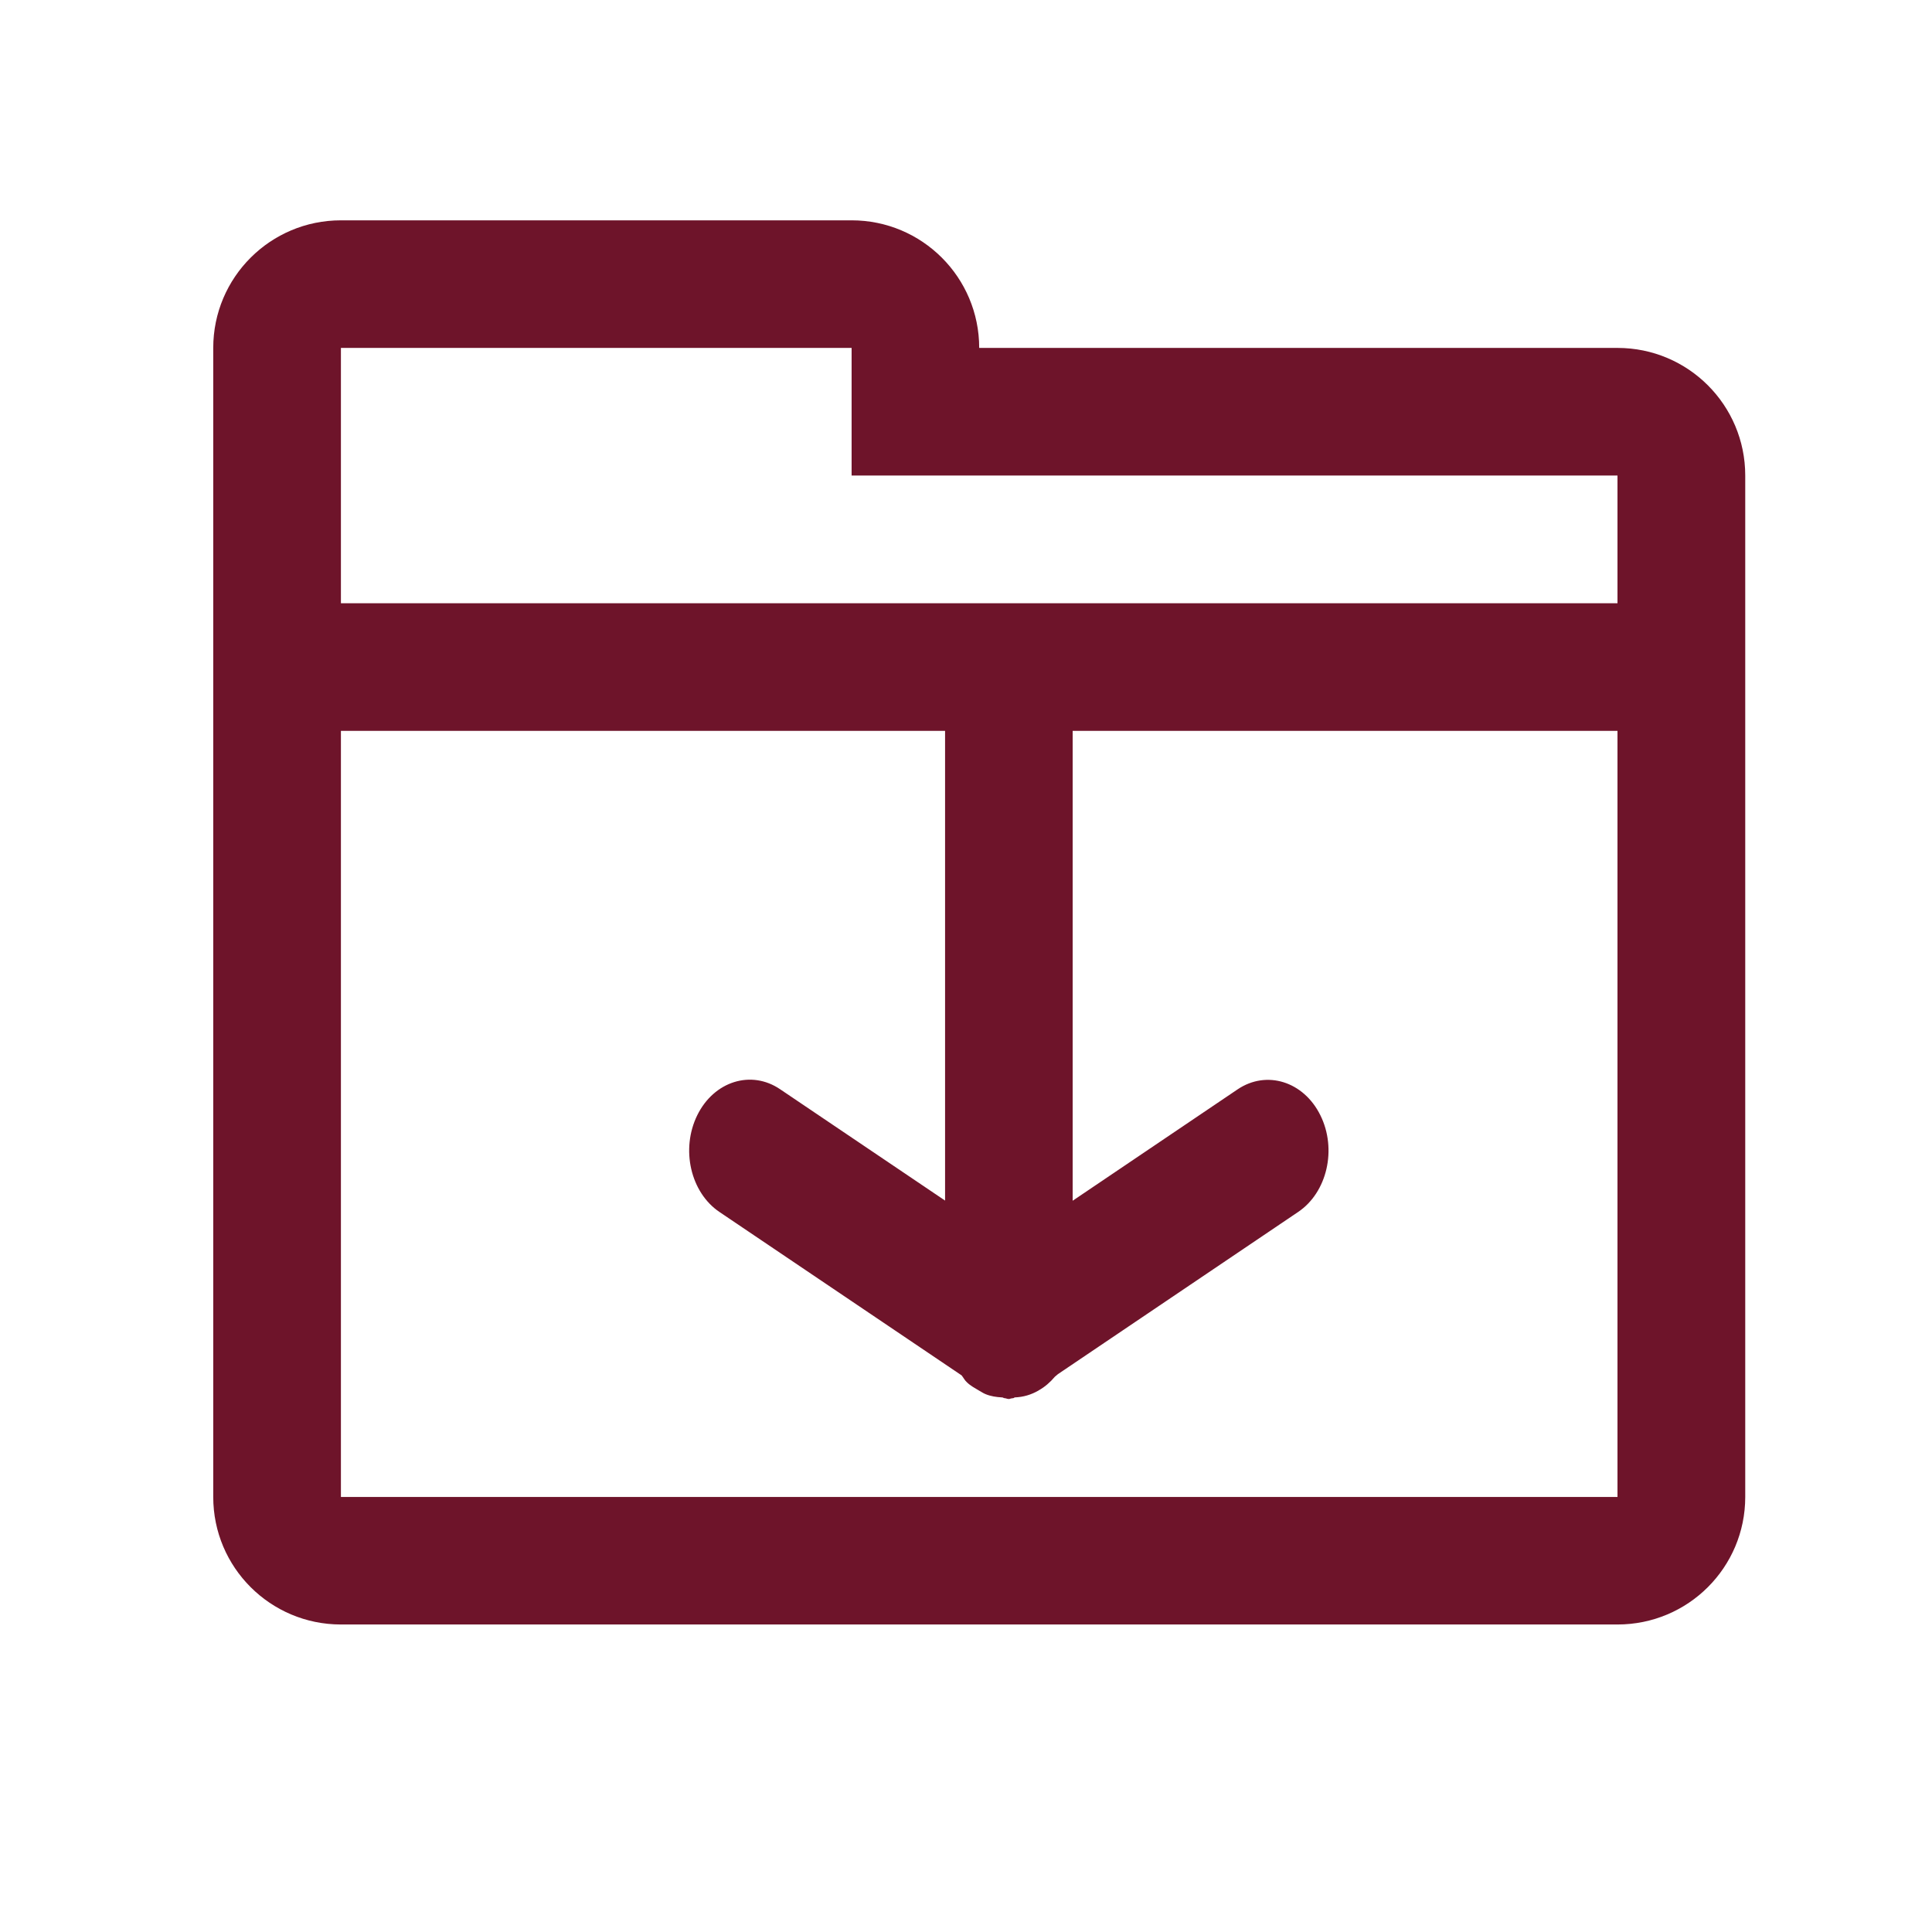<?xml version="1.0" encoding="utf-8"?>
<!-- Generator: Adobe Illustrator 16.0.3, SVG Export Plug-In . SVG Version: 6.00 Build 0)  -->
<!DOCTYPE svg PUBLIC "-//W3C//DTD SVG 1.1//EN" "http://www.w3.org/Graphics/SVG/1.1/DTD/svg11.dtd">
<svg version="1.1" id="圖層_1" xmlns="http://www.w3.org/2000/svg" xmlns:xlink="http://www.w3.org/1999/xlink" x="0px" y="0px"
	 width="24px" height="24px" viewBox="0 0 24 24" enable-background="new 0 0 24 24" xml:space="preserve">
<g>
	<g id="folder_2_">
		<g>
			<path fill="#6E142A" d="M20.093,4.322h-7.929c0-0.876-0.709-1.585-1.585-1.585H4.235c-0.876,0-1.586,0.709-1.586,1.585v14.274
				c0,0.875,0.71,1.584,1.586,1.584h15.858c0.878,0,1.587-0.709,1.587-1.584V5.907C21.68,5.032,20.971,4.322,20.093,4.322z
				 M20.093,18.596H4.235V9.079h15.858V18.596z M20.093,7.494H4.235V4.322h6.344v1.585h9.514V7.494z"/>
		</g>
	</g>
	<g id="cloud-down_2_">
		<g>
			<path fill="#6E142A" d="M16.402,13.854c-0.207-0.42-0.668-0.565-1.029-0.321l-2.048,1.383V8.656c0-0.438-0.354-0.793-0.793-0.793
				S11.74,8.219,11.74,8.656v6.258l-2.049-1.383c-0.359-0.244-0.821-0.1-1.029,0.322s-0.084,0.961,0.276,1.203l3.007,2.029
				c0.023,0.027,0.039,0.063,0.066,0.086c0.046,0.045,0.099,0.072,0.152,0.104c0.027,0.014,0.049,0.031,0.079,0.043
				c0.065,0.027,0.133,0.037,0.204,0.041c0.008,0,0.016,0.002,0.024,0.008c0.009,0,0.017,0.004,0.025,0.004
				c0.012,0.004,0.024,0.008,0.037,0.008s0.024-0.008,0.036-0.008c0.01,0,0.018-0.004,0.025-0.004
				c0.006-0.003,0.008-0.008,0.014-0.008c0.104-0.004,0.201-0.032,0.295-0.086l0.002-0.002c0.074-0.041,0.142-0.1,0.201-0.17
				c0.013-0.012,0.026-0.02,0.037-0.031l2.983-2.014C16.486,14.814,16.611,14.275,16.402,13.854z"/>
		</g>
	</g>
</g>
</svg>

